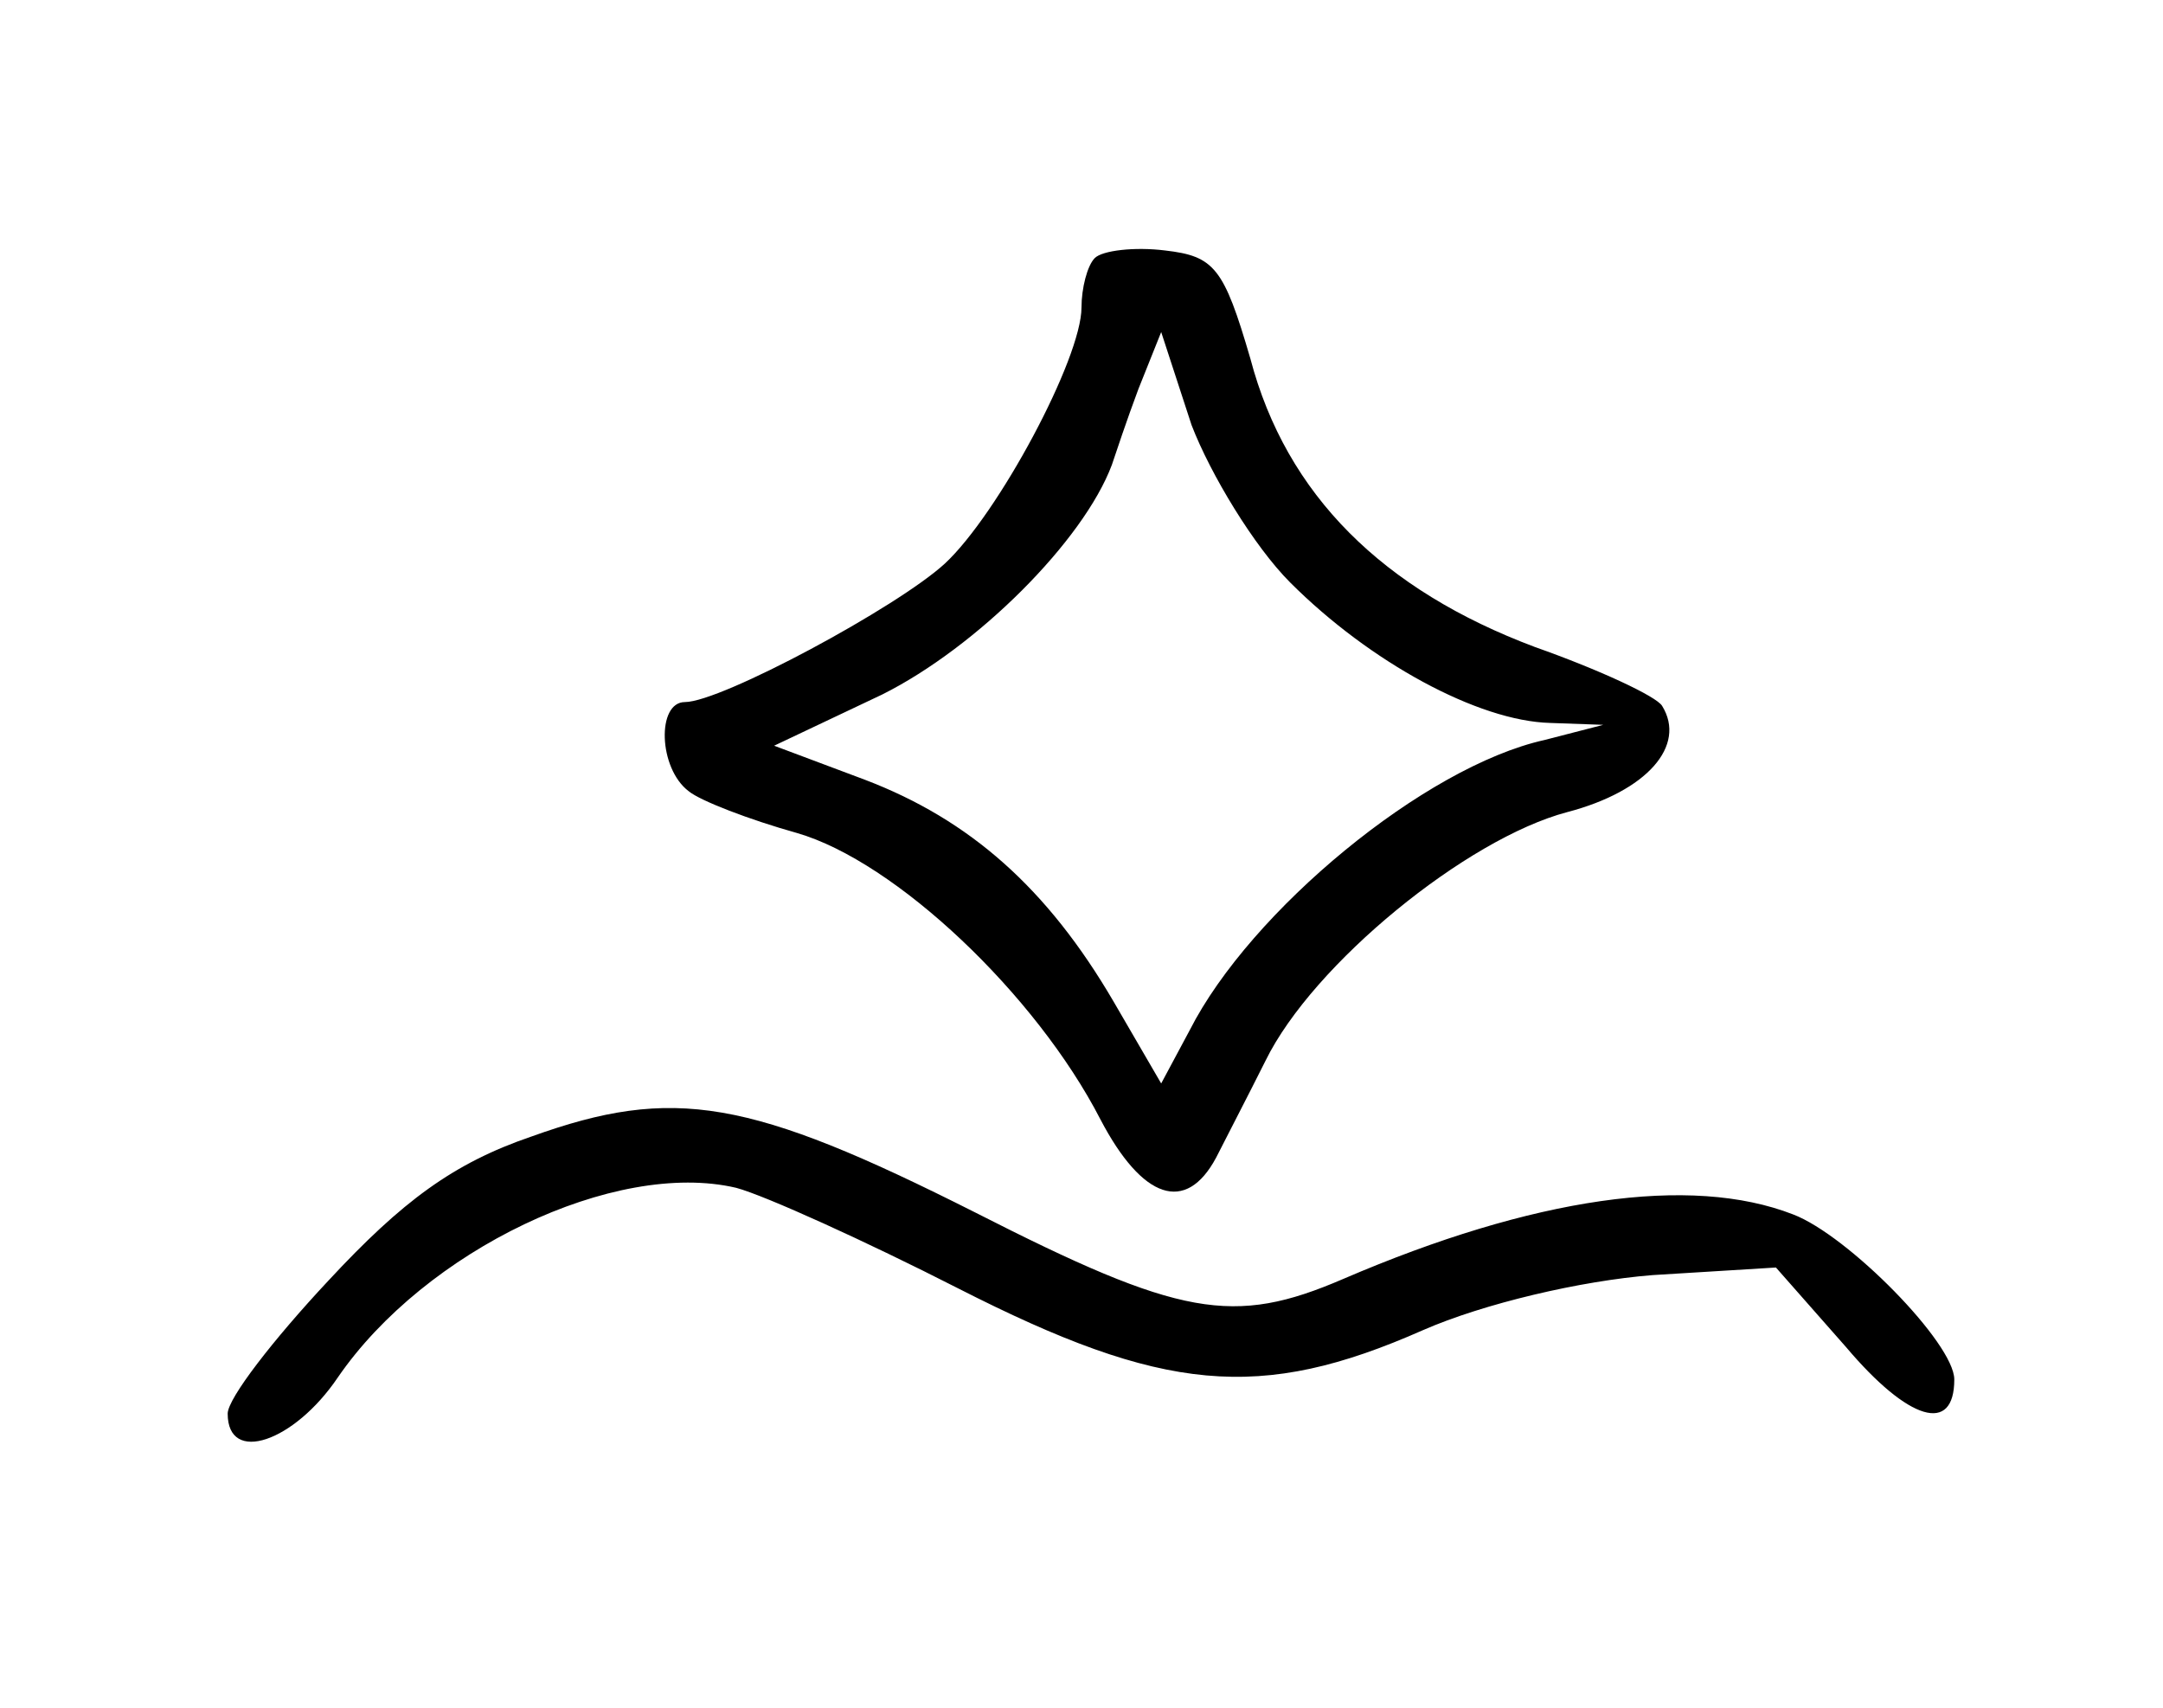 <?xml version="1.0" standalone="no"?>
<svg version="1.0" xmlns="http://www.w3.org/2000/svg"
 width="114" height="90" viewBox="0 0 114 90"
 preserveAspectRatio="xMidYMid meet">
<g transform="translate(0,90) scale(0.1,-0.1)"
fill="#000000" stroke="none">
<path d="M577 764 c-4 -4 -7 -16 -7 -26 0 -27 -44 -109 -72 -135 -25 -23 -118
-73 -137 -73 -15 0 -14 -35 2 -47 6 -5 32 -15 57 -22 52 -15 126 -85 160 -151
22 -42 45 -50 61 -20 4 8 16 31 26 51 25 51 106 117 159 131 42 11 63 35 50
56 -3 5 -33 19 -67 31 -80 30 -131 80 -150 152 -14 48 -19 54 -45 57 -16 2
-33 0 -37 -4z m103 -171 c42 -42 99 -73 137 -74 l28 -1 -31 -8 c-63 -14 -155
-90 -187 -153 l-15 -28 -25 43 c-35 60 -76 96 -131 117 l-48 18 57 27 c50 25
106 81 121 121 2 6 8 24 14 40 l12 30 16 -49 c10 -26 33 -64 52 -83z"/>
<path d="M280 301 c-41 -14 -68 -34 -107 -76 -29 -31 -53 -62 -53 -70 0 -27
35 -15 58 19 46 67 146 115 210 100 15 -4 68 -28 117 -53 108 -55 159 -60 245
-22 32 14 83 26 121 29 l65 4 37 -42 c33 -39 57 -46 57 -17 0 19 -56 76 -85
87 -54 21 -137 9 -237 -34 -58 -25 -86 -20 -194 35 -119 60 -159 67 -234 40z"/>
</g>
</svg>